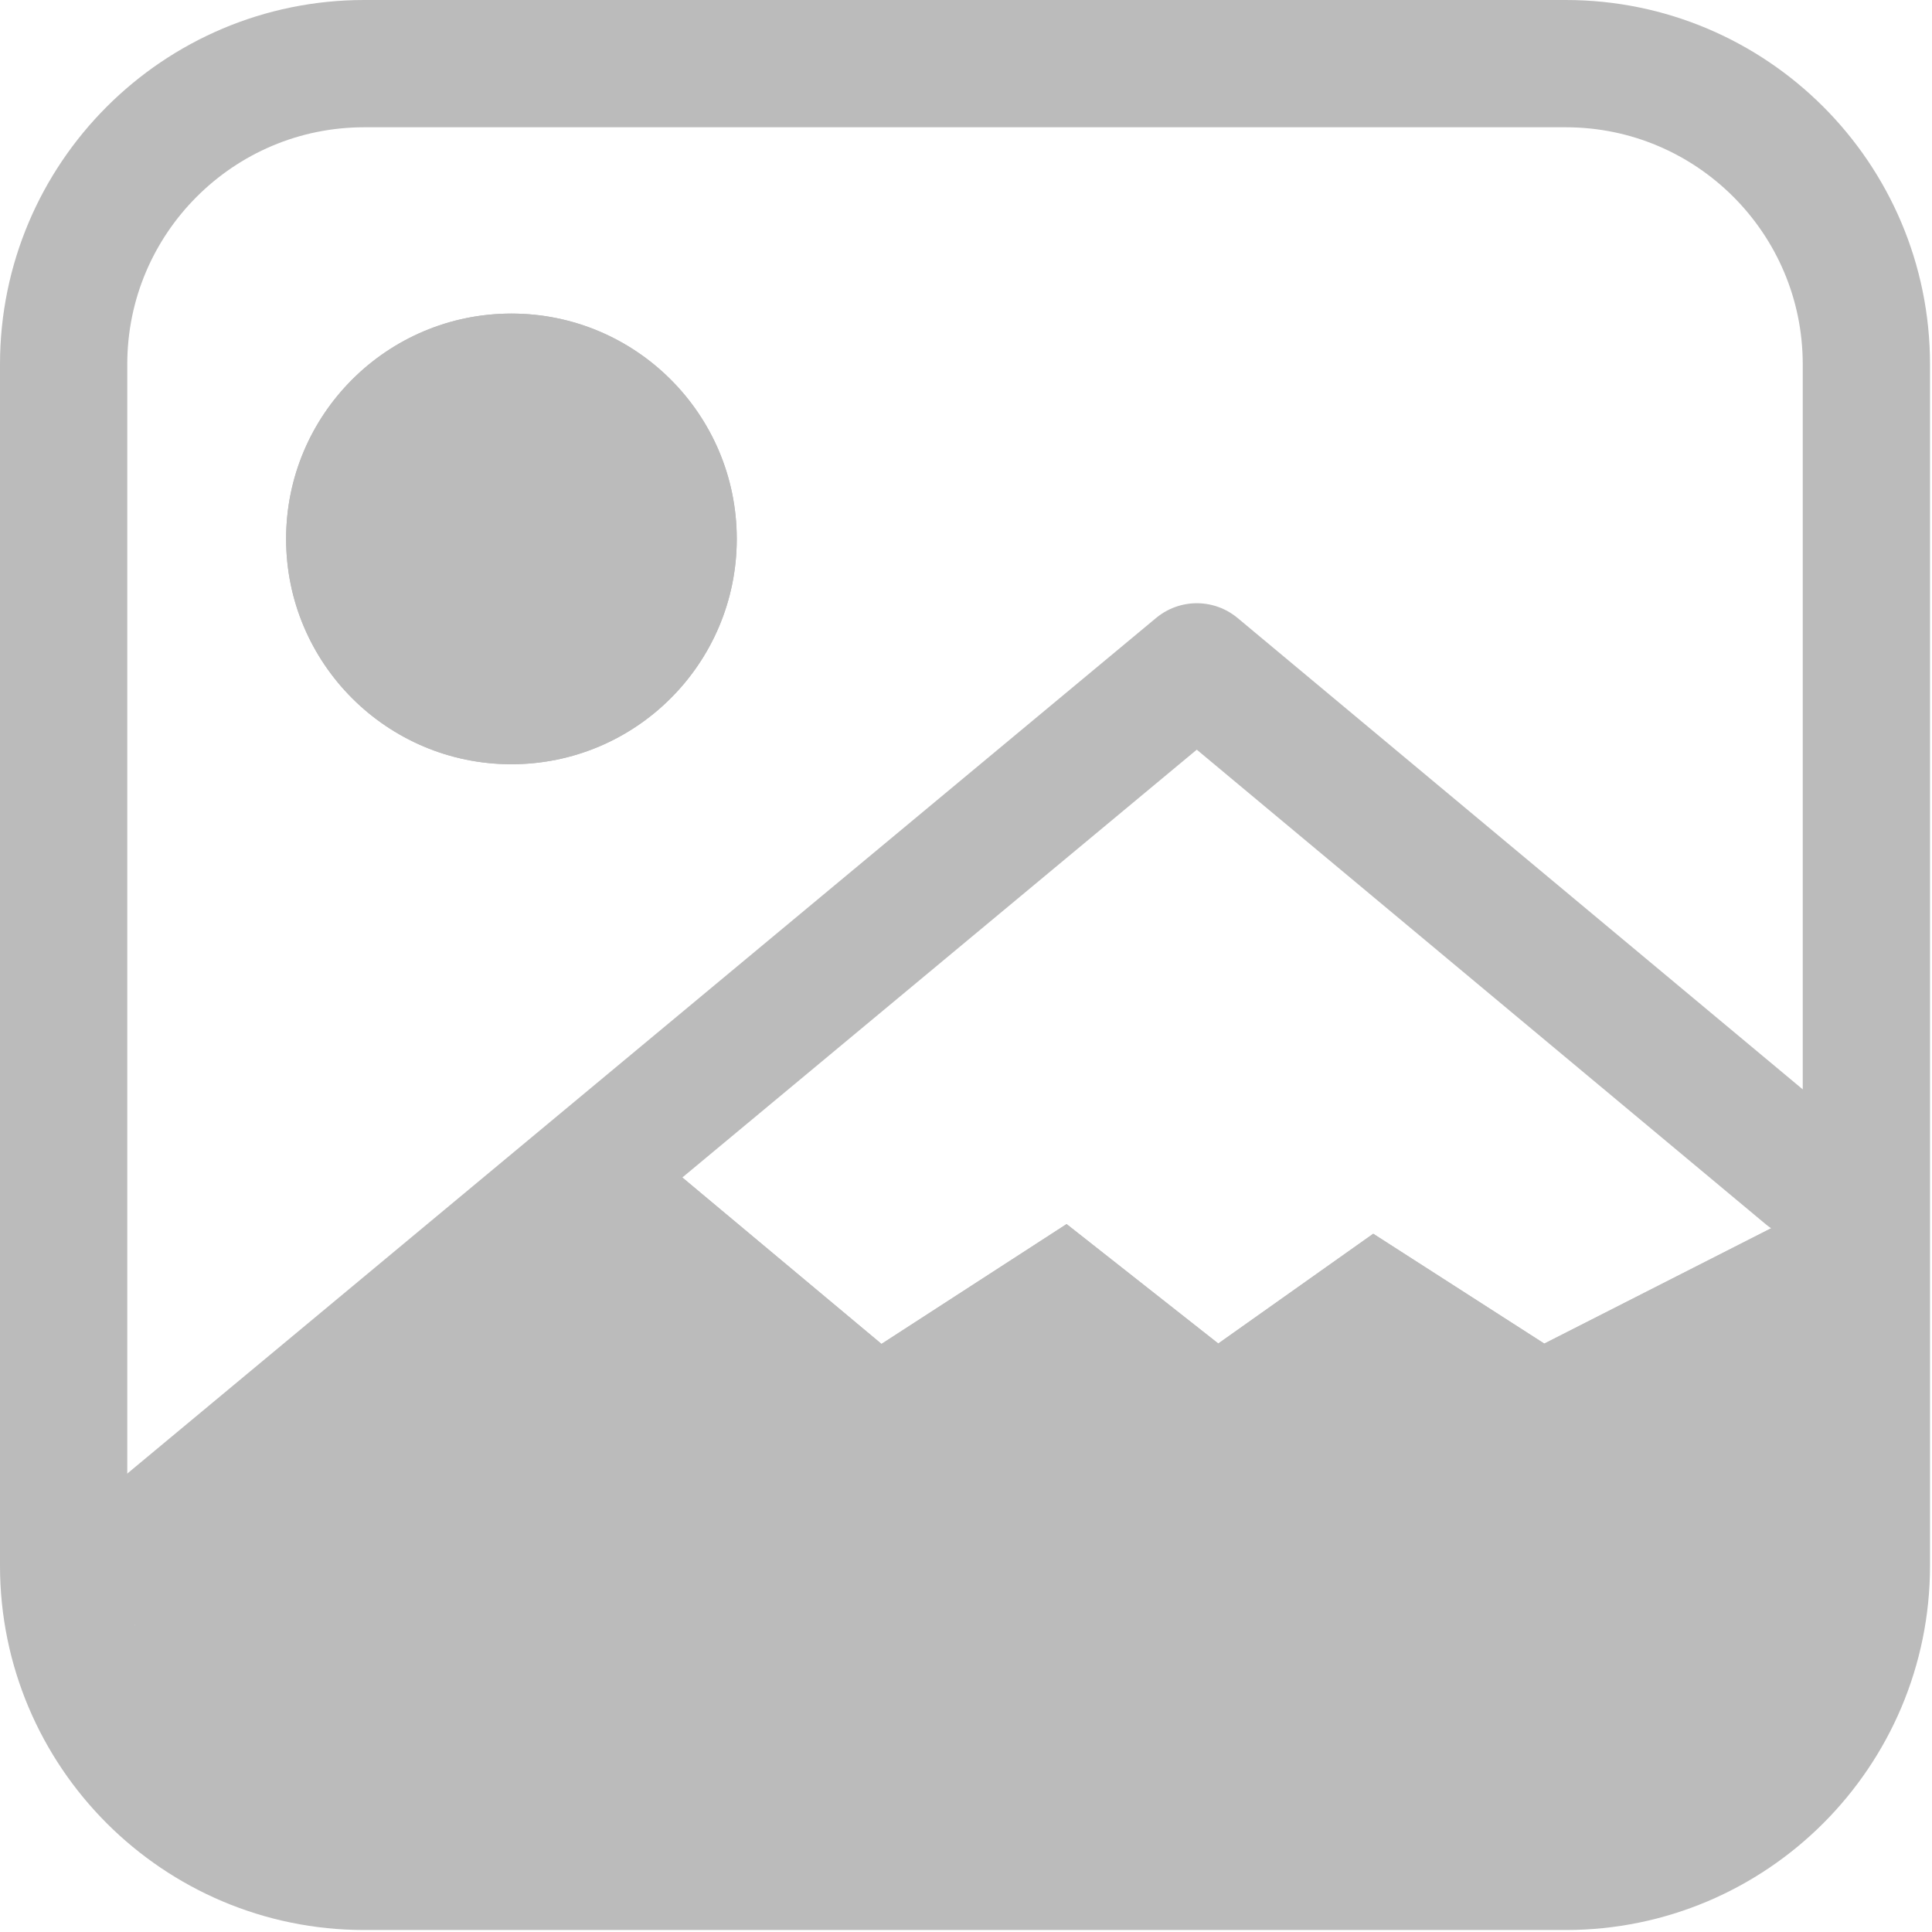 <?xml version="1.0" encoding="UTF-8" standalone="no"?>
<!DOCTYPE svg PUBLIC "-//W3C//DTD SVG 1.1//EN" "http://www.w3.org/Graphics/SVG/1.1/DTD/svg11.dtd">
<svg width="100%" height="100%" viewBox="0 0 759 759" version="1.1" xmlns="http://www.w3.org/2000/svg" xmlns:xlink="http://www.w3.org/1999/xlink" xml:space="preserve" xmlns:serif="http://www.serif.com/" style="fill-rule:evenodd;clip-rule:evenodd;stroke-linecap:round;stroke-linejoin:round;stroke-miterlimit:1.5;">
    <g transform="matrix(1,0,0,1,-823.97,-1357.58)">
        <g id="landscapes_2">
            <g transform="matrix(1,0,0,1.154,-27.432,-324.252)">
                <path d="M1118.13,1857.28L1197.7,1914.91L1270.42,1874.11L1330.01,1914.77L1390.89,1877.4L1458.09,1914.8L1571.55,1864.81L1584.62,1999.48L1548.62,2071.76L990.296,2092.45L898.249,2048.3L906.061,1999.97L1118.13,1857.28Z" style="fill:rgb(187,187,187);"/>
                <path d="M1118.13,1857.28L1197.7,1914.91L1270.42,1874.11L1330.01,1914.77L1390.89,1877.4L1458.09,1914.8L1571.55,1864.81L1584.62,1999.48L1548.62,2071.76L990.296,2092.45L898.249,2048.3L906.061,1999.97L1118.13,1857.28ZM1250.99,1992.46L1275.27,1991.56C1271.93,1989.77 1268.69,1987.81 1265.55,1985.67L1264.5,1984.95L1254.32,1990.66C1253.22,1991.28 1252.11,1991.88 1250.99,1992.46ZM1392.16,1987.23L1395.27,1987.11L1393.74,1986.26L1392.16,1987.23ZM1077.5,1998.89L1152.24,1996.12C1144.71,1992.95 1137.53,1988.96 1130.9,1984.16L1115.72,1973.17L1077.5,1998.89Z" style="fill:rgb(187,187,187);"/>
            </g>
            <g transform="matrix(1,0,0,1,-13.068,70.501)">
                <path d="M1546.77,1748.86L1307.22,1549.06L883.884,1901.12" style="fill:none;stroke:rgb(187,187,187);stroke-width:50px;"/>
            </g>
            <g transform="matrix(1.042,0,0,1.042,-67.836,-72.797)">
                <circle cx="1048.68" cy="1575.9" r="84.955" style="fill:rgb(187,187,187);"/>
                <path d="M1048.68,1490.95C1095.57,1490.95 1133.64,1529.01 1133.64,1575.9C1133.64,1622.79 1095.57,1660.86 1048.68,1660.86C1001.8,1660.86 963.73,1622.79 963.73,1575.9C963.73,1529.01 1001.8,1490.95 1048.68,1490.95ZM1048.68,1590.93C1056.98,1590.93 1063.71,1584.2 1063.71,1575.9C1063.71,1567.61 1056.98,1560.87 1048.68,1560.87C1040.39,1560.87 1033.65,1567.61 1033.65,1575.9C1033.65,1584.2 1040.39,1590.93 1048.68,1590.93Z" style="fill:rgb(187,187,187);"/>
            </g>
        </g>
        <path d="M1557.19,1500.69L1557.19,1972.69C1557.19,2037.87 1504.27,2090.8 1439.08,2090.8L967.08,2090.8C901.893,2090.8 848.97,2037.87 848.97,1972.69L848.97,1500.69C848.97,1435.5 901.893,1382.58 967.08,1382.58L1439.08,1382.58C1504.27,1382.58 1557.19,1435.5 1557.19,1500.69Z" style="fill:none;stroke:rgb(187,187,187);stroke-width:50px;"/>
    </g>
</svg>
